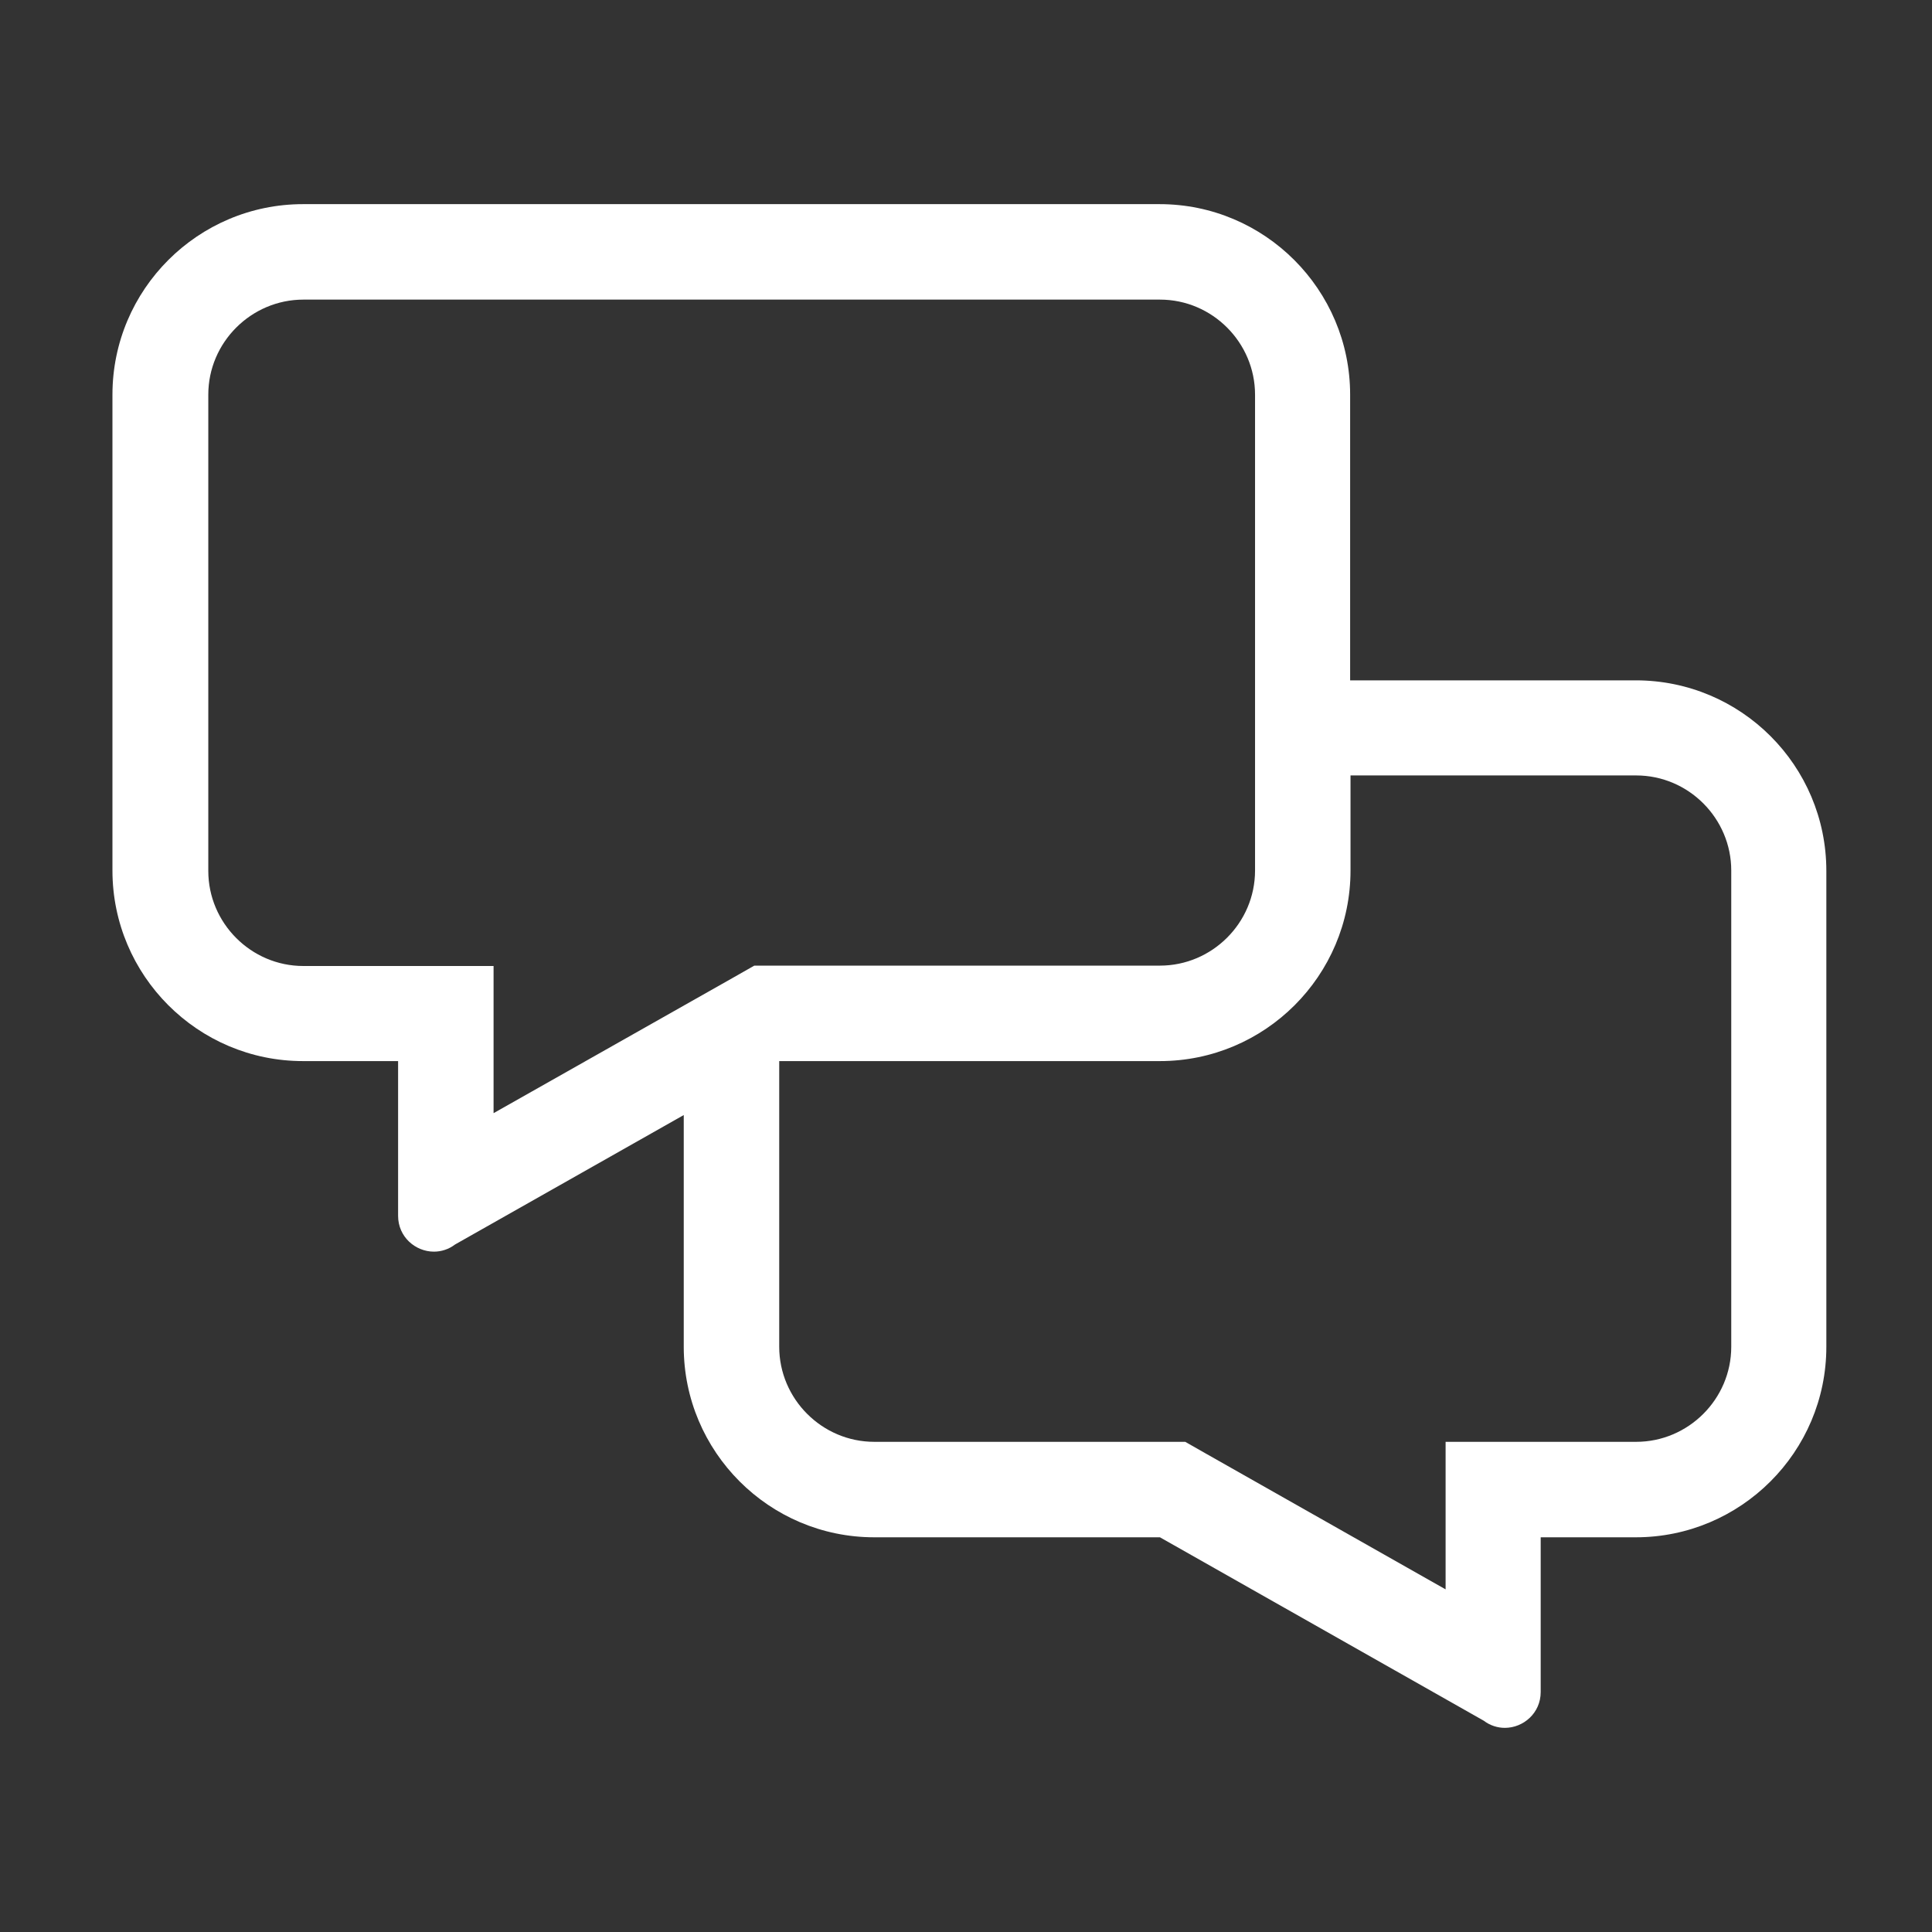 <?xml version="1.0" encoding="utf-8"?>
<!-- Generator: Adobe Illustrator 24.0.0, SVG Export Plug-In . SVG Version: 6.00 Build 0)  -->
<svg version="1.1" id="Layer_1" focusable="false" xmlns="http://www.w3.org/2000/svg" xmlns:xlink="http://www.w3.org/1999/xlink"
	 x="0px" y="0px" viewBox="0 0 512 512" style="enable-background:new 0 0 512 512;" xml:space="preserve">
<rect x="0" y="0" width="512" height="512" fill="#333333" stroke="none"/>
<style type="text/css">
	.st0{fill:#FFFFFF;}
</style>
<path class="st0" d="M433.5,180.3h-75.7v-75.7c0-27.8-22.6-50.5-50.5-50.5h-227c-27.8,0-50.5,22.6-50.5,50.5v126.1
	c0,27.8,22.6,50.5,50.5,50.5h25.2v41c0,5.6,4.6,9.5,9.5,9.5c1.9,0,3.9-0.6,5.6-1.9l60.6-34.3v61.4c0,27.8,22.6,50.5,50.5,50.5h75.7
	l85.8,48.6c1.7,1.3,3.7,1.9,5.6,1.9c4.9,0,9.5-3.9,9.5-9.5v-41h25.2c27.8,0,50.5-22.6,50.5-50.5V230.8
	C484,202.9,461.4,180.3,433.5,180.3z M80.4,256c-13.9,0-25.2-11.4-25.2-25.2V104.6c0-13.9,11.4-25.2,25.2-25.2h227
	c13.9,0,25.2,11.4,25.2,25.2v126.1c0,13.9-11.4,25.2-25.2,25.2H199.9l-5.8,3.3l-63.3,35.8V256H80.4z M458.8,356.9
	c0,13.9-11.4,25.2-25.2,25.2h-50.5v39.1l-63.2-35.8l-5.8-3.3h-82.4c-13.9,0-25.2-11.4-25.2-25.2v-75.7h100.9
	c27.8,0,50.5-22.6,50.5-50.5v-25.2h75.7c13.9,0,25.2,11.4,25.2,25.2V356.9z"/>
</svg>
